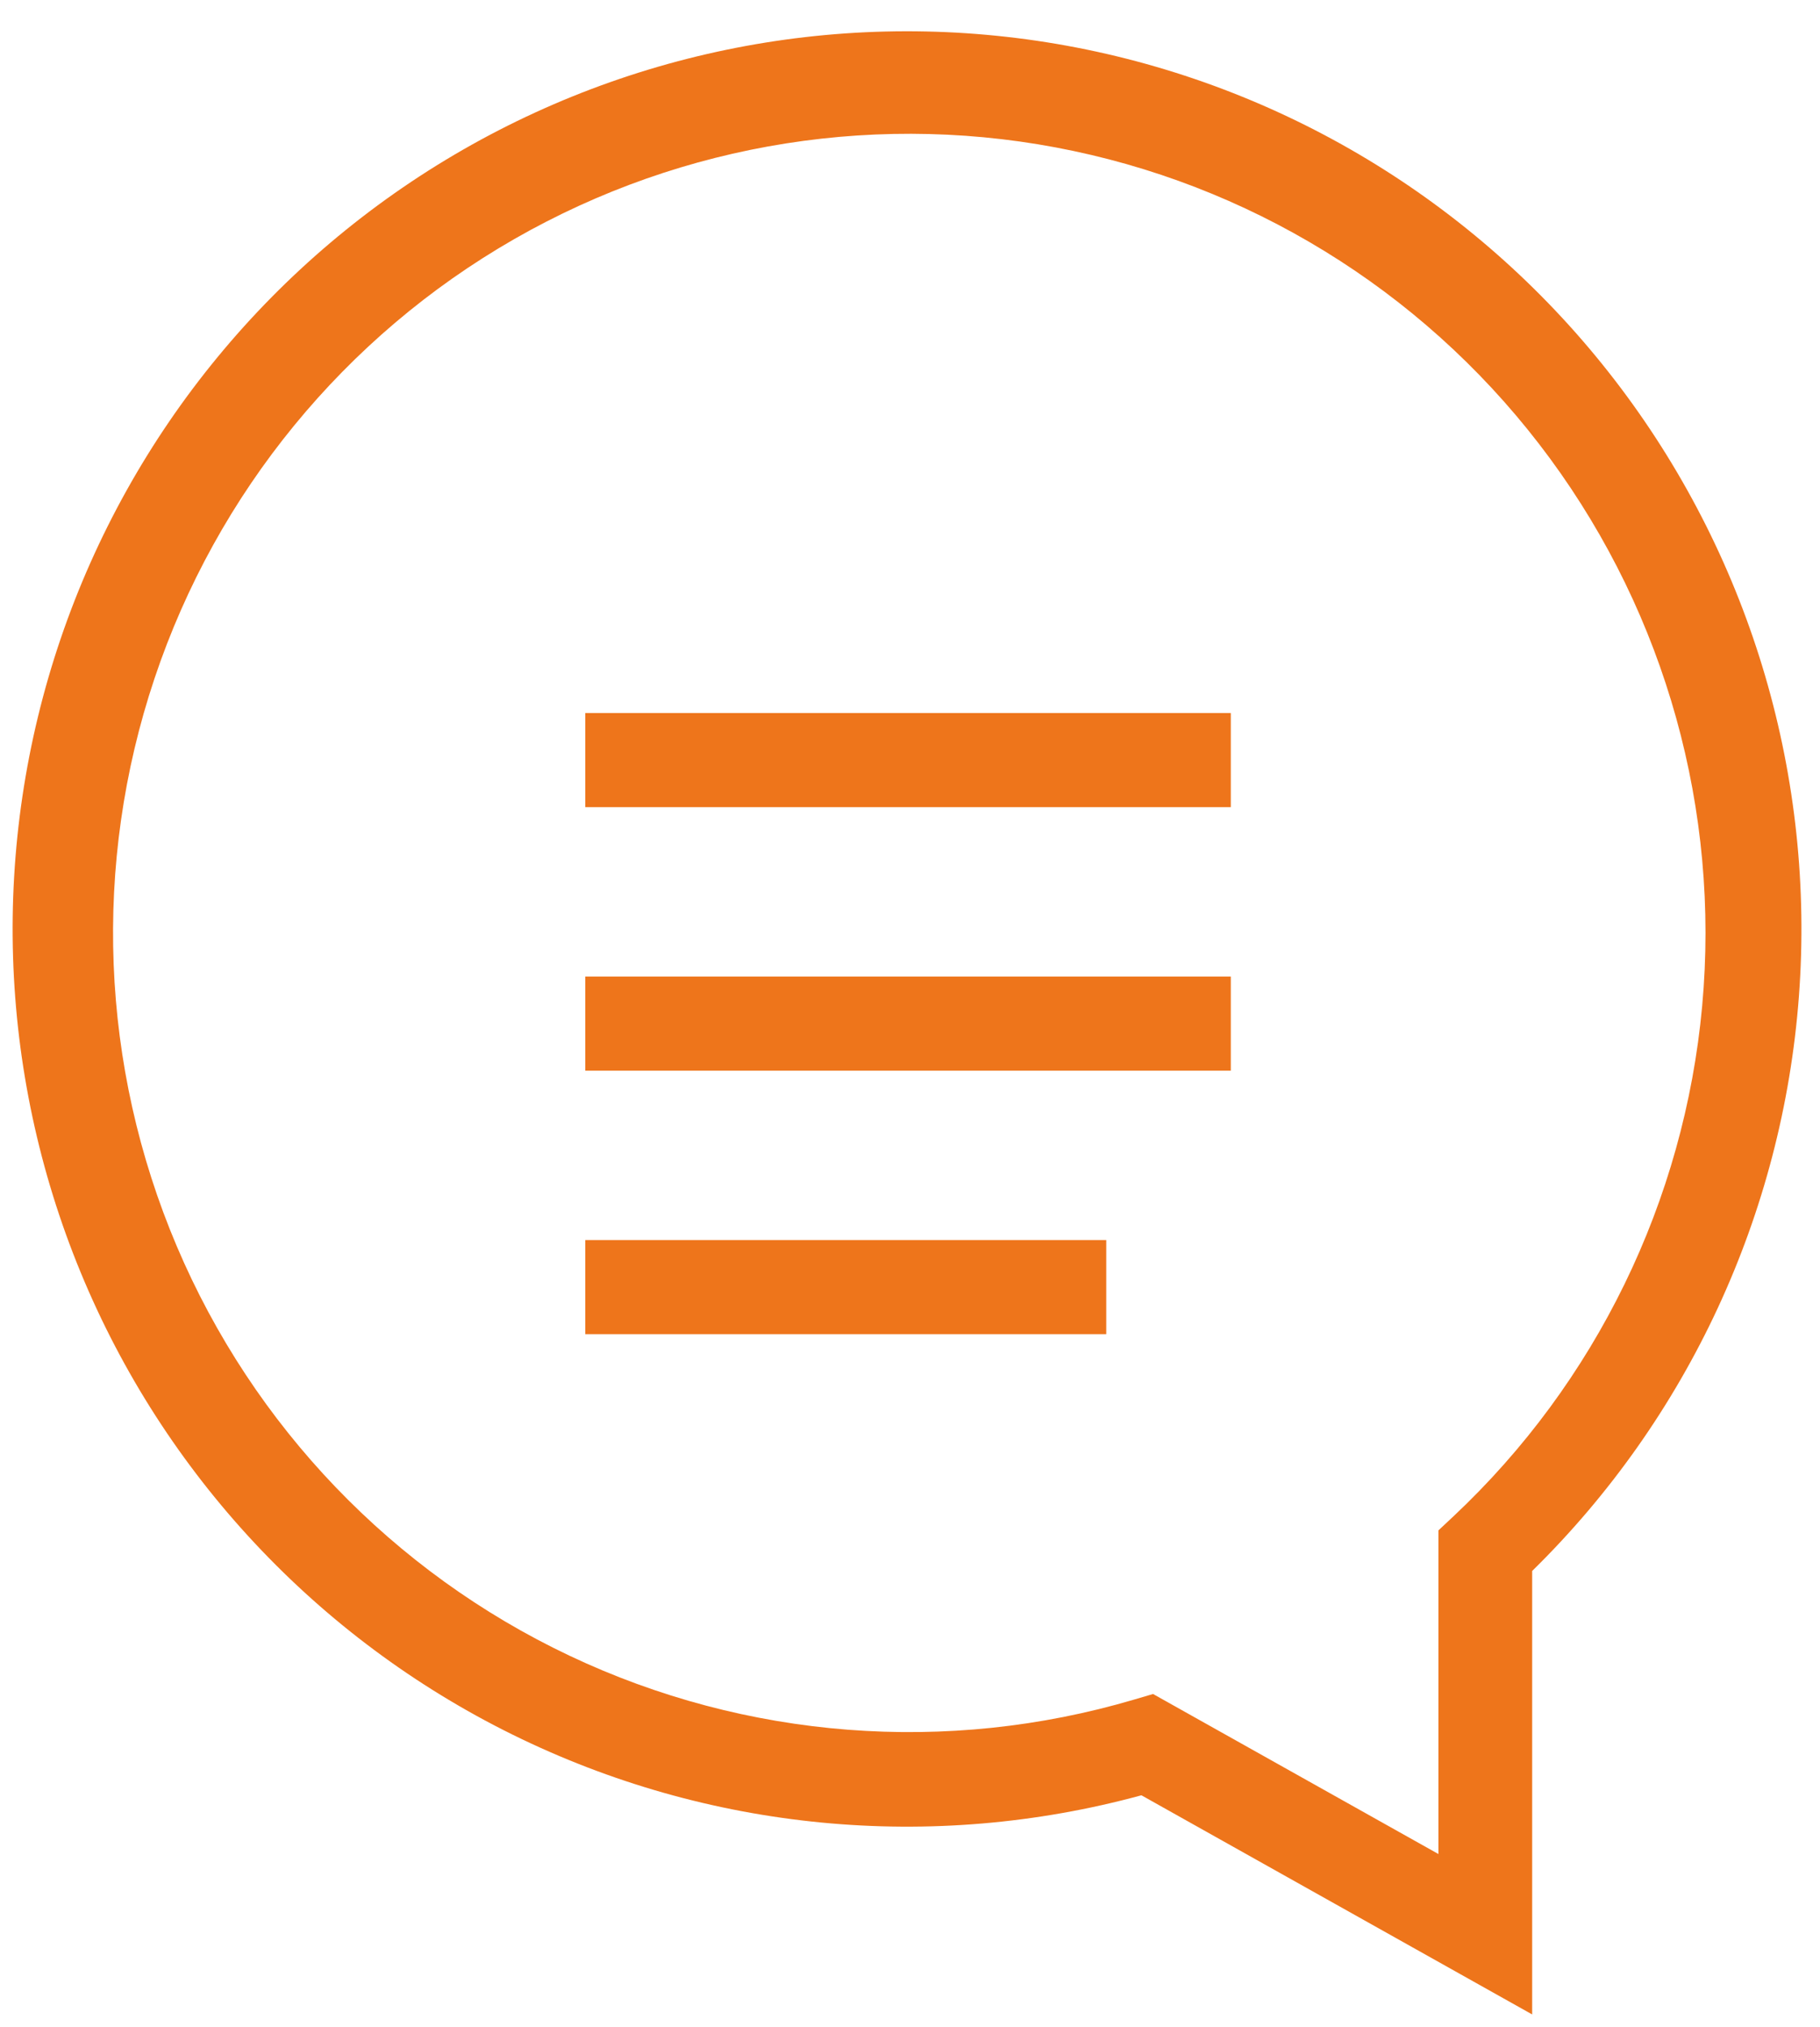 <svg xmlns="http://www.w3.org/2000/svg" width="53" height="59" viewBox="0 0 53 59" fill="none"><path d="M44.618 58.634L33.239 52.255C27.125 53.921 20.616 53.294 14.929 50.491C9.243 47.689 4.769 42.903 2.347 37.031C-0.076 31.158 -0.281 24.6 1.768 18.586C3.818 12.572 7.982 7.514 13.482 4.358C18.982 1.203 25.439 0.166 31.645 1.443C37.852 2.72 43.382 6.222 47.199 11.294C51.017 16.367 52.861 22.661 52.386 28.999C51.911 35.337 49.149 41.284 44.618 45.726V58.634ZM33.578 49.307L41.888 53.965V44.545L42.322 44.139C46.472 40.244 49.051 34.955 49.569 29.278C50.088 23.6 48.51 17.93 45.135 13.342C41.761 8.755 36.824 5.571 31.264 4.395C25.703 3.218 19.905 4.132 14.972 6.961C10.038 9.79 6.312 14.339 4.501 19.743C2.69 25.146 2.92 31.029 5.148 36.274C7.376 41.519 11.446 45.76 16.586 48.193C21.725 50.625 27.577 51.079 33.028 49.469L33.578 49.307Z" fill="#EE751B"/><path d="M35.842 20.755H17.043V23.494H35.842V20.755Z" fill="#EE751B"/><path d="M35.842 28.424H17.043V31.163H35.842V28.424Z" fill="#EE751B"/><path d="M32.215 36.094H17.043V38.833H32.215V36.094Z" fill="#EE751B"/></svg>